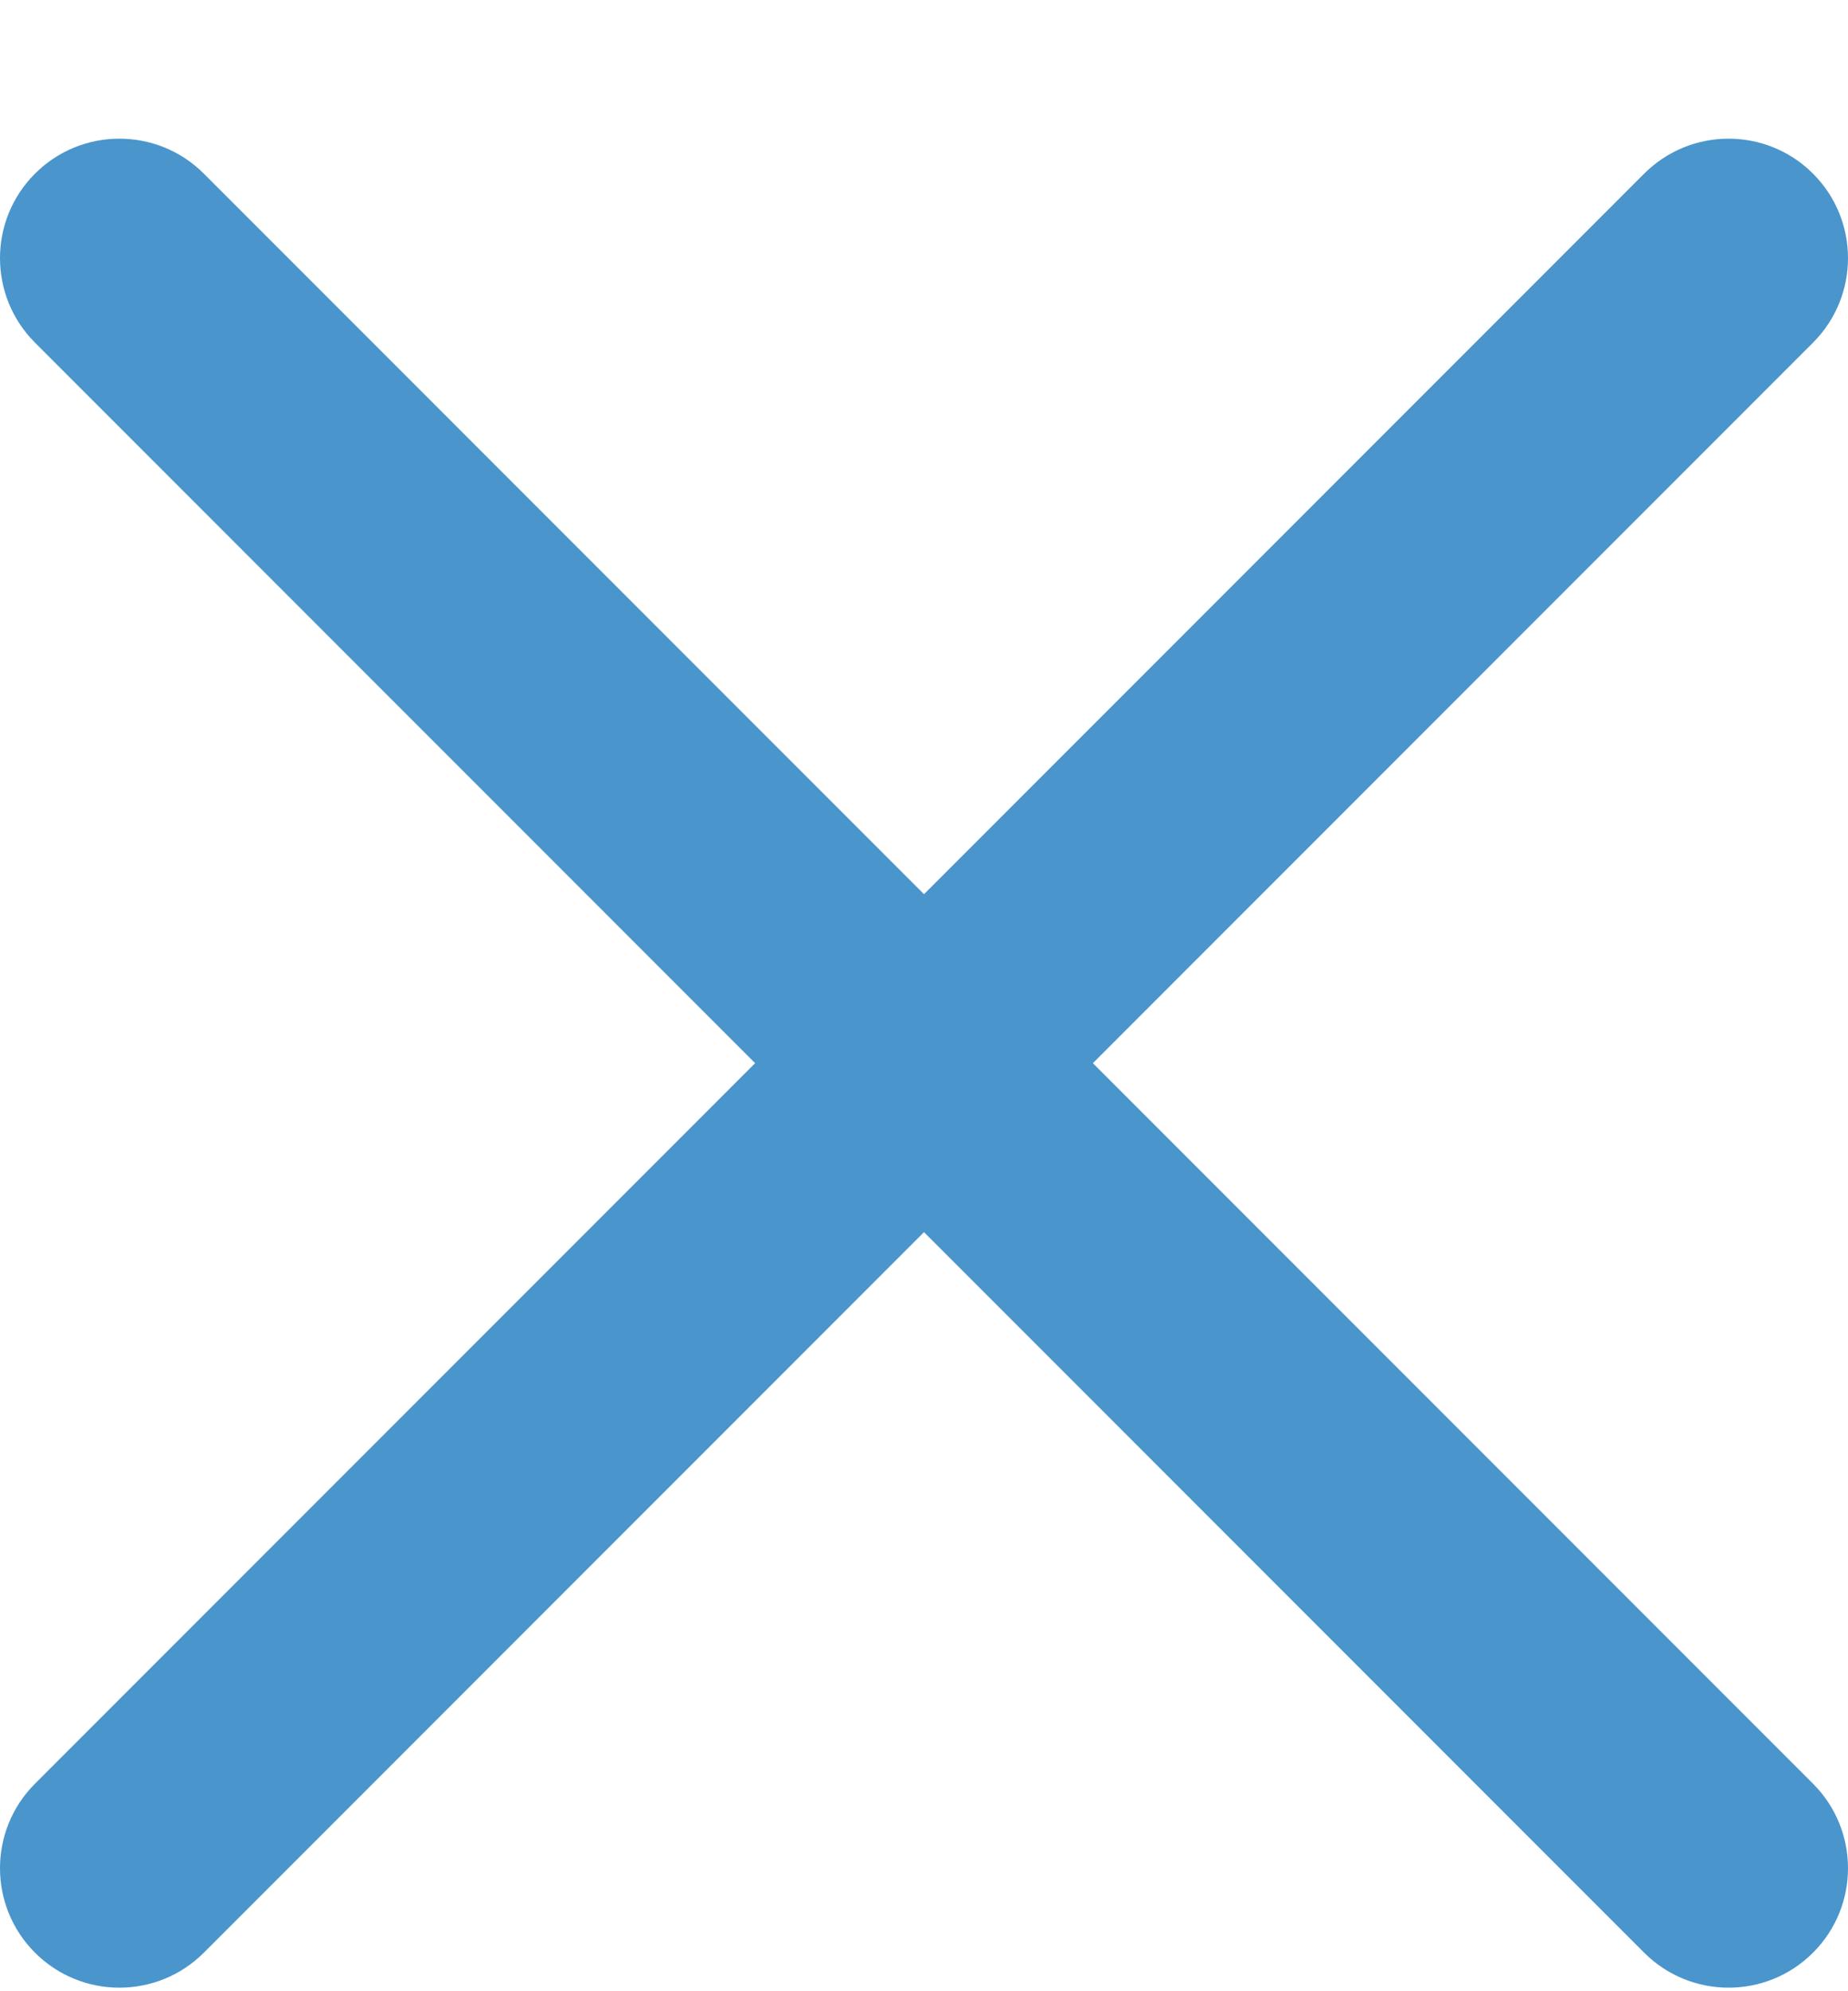 <svg width="13" height="14" viewBox="0 0 13 14" fill="none" xmlns="http://www.w3.org/2000/svg">
<path fill-rule="evenodd" clip-rule="evenodd" d="M12.754 2.409C13.082 2.081 13.082 1.549 12.754 1.221C12.426 0.893 11.894 0.893 11.566 1.221L6.5 6.287L1.434 1.221C1.106 0.893 0.574 0.893 0.246 1.221C-0.082 1.549 -0.082 2.081 0.246 2.409L5.312 7.475L0.246 12.541C-0.082 12.869 -0.082 13.401 0.246 13.729C0.574 14.057 1.106 14.057 1.434 13.729L6.5 8.663L11.566 13.729C11.894 14.057 12.426 14.057 12.754 13.729C13.082 13.401 13.082 12.869 12.754 12.541L7.688 7.475L12.754 2.409Z" fill="#4A95CC"/>
</svg>
